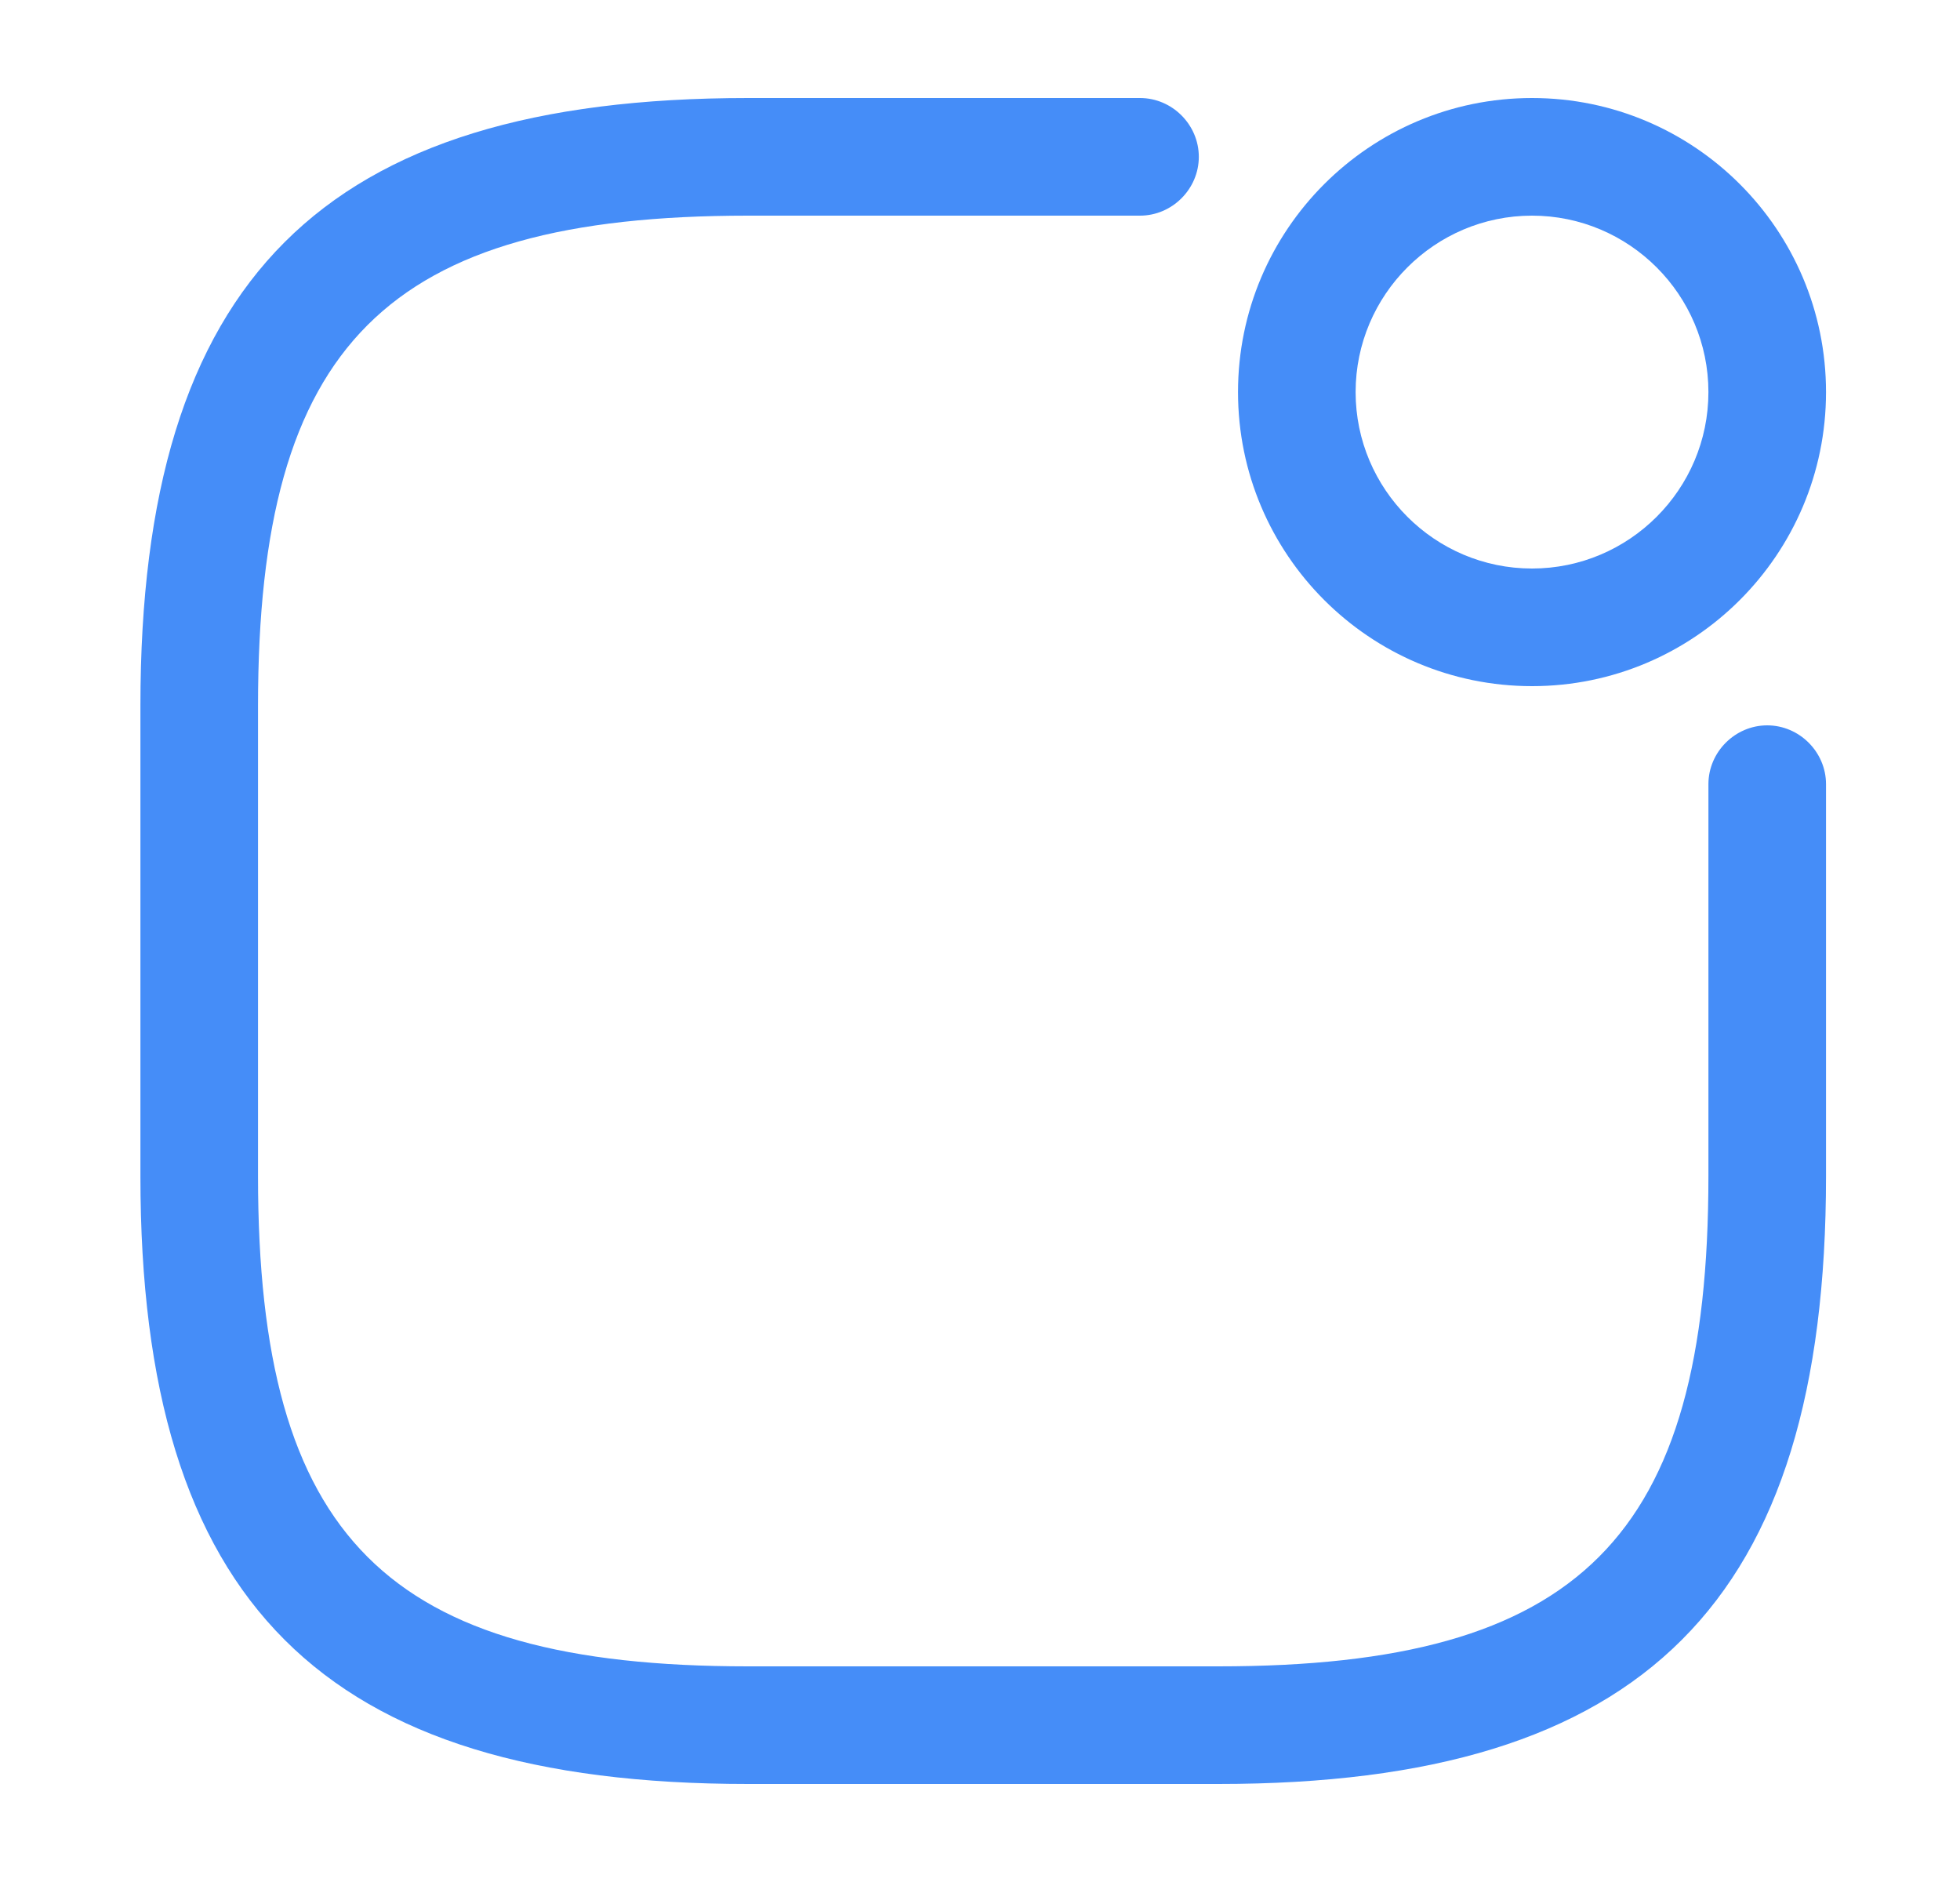 <svg width="25" height="24" viewBox="0 0 25 24" fill="none" xmlns="http://www.w3.org/2000/svg">
<path d="M19.541 8.75C17.471 8.75 15.791 7.07 15.791 5C15.791 2.93 17.471 1.25 19.541 1.25C21.611 1.25 23.291 2.93 23.291 5C23.291 7.07 21.611 8.75 19.541 8.75ZM19.541 2.75C18.301 2.75 17.291 3.76 17.291 5C17.291 6.24 18.301 7.25 19.541 7.25C20.781 7.25 21.791 6.24 21.791 5C21.791 3.76 20.781 2.75 19.541 2.75Z" fill="#458DF8"/>
<path d="M15.541 22.75H9.541C4.111 22.75 1.791 20.43 1.791 15V9C1.791 3.57 4.111 1.25 9.541 1.25H14.541C14.951 1.25 15.291 1.59 15.291 2C15.291 2.41 14.951 2.75 14.541 2.75H9.541C4.931 2.75 3.291 4.39 3.291 9V15C3.291 19.61 4.931 21.25 9.541 21.25H15.541C20.151 21.25 21.791 19.61 21.791 15V10C21.791 9.59 22.131 9.25 22.541 9.25C22.951 9.25 23.291 9.59 23.291 10V15C23.291 20.43 20.971 22.75 15.541 22.75Z" fill="#458DF8"/>
</svg>
